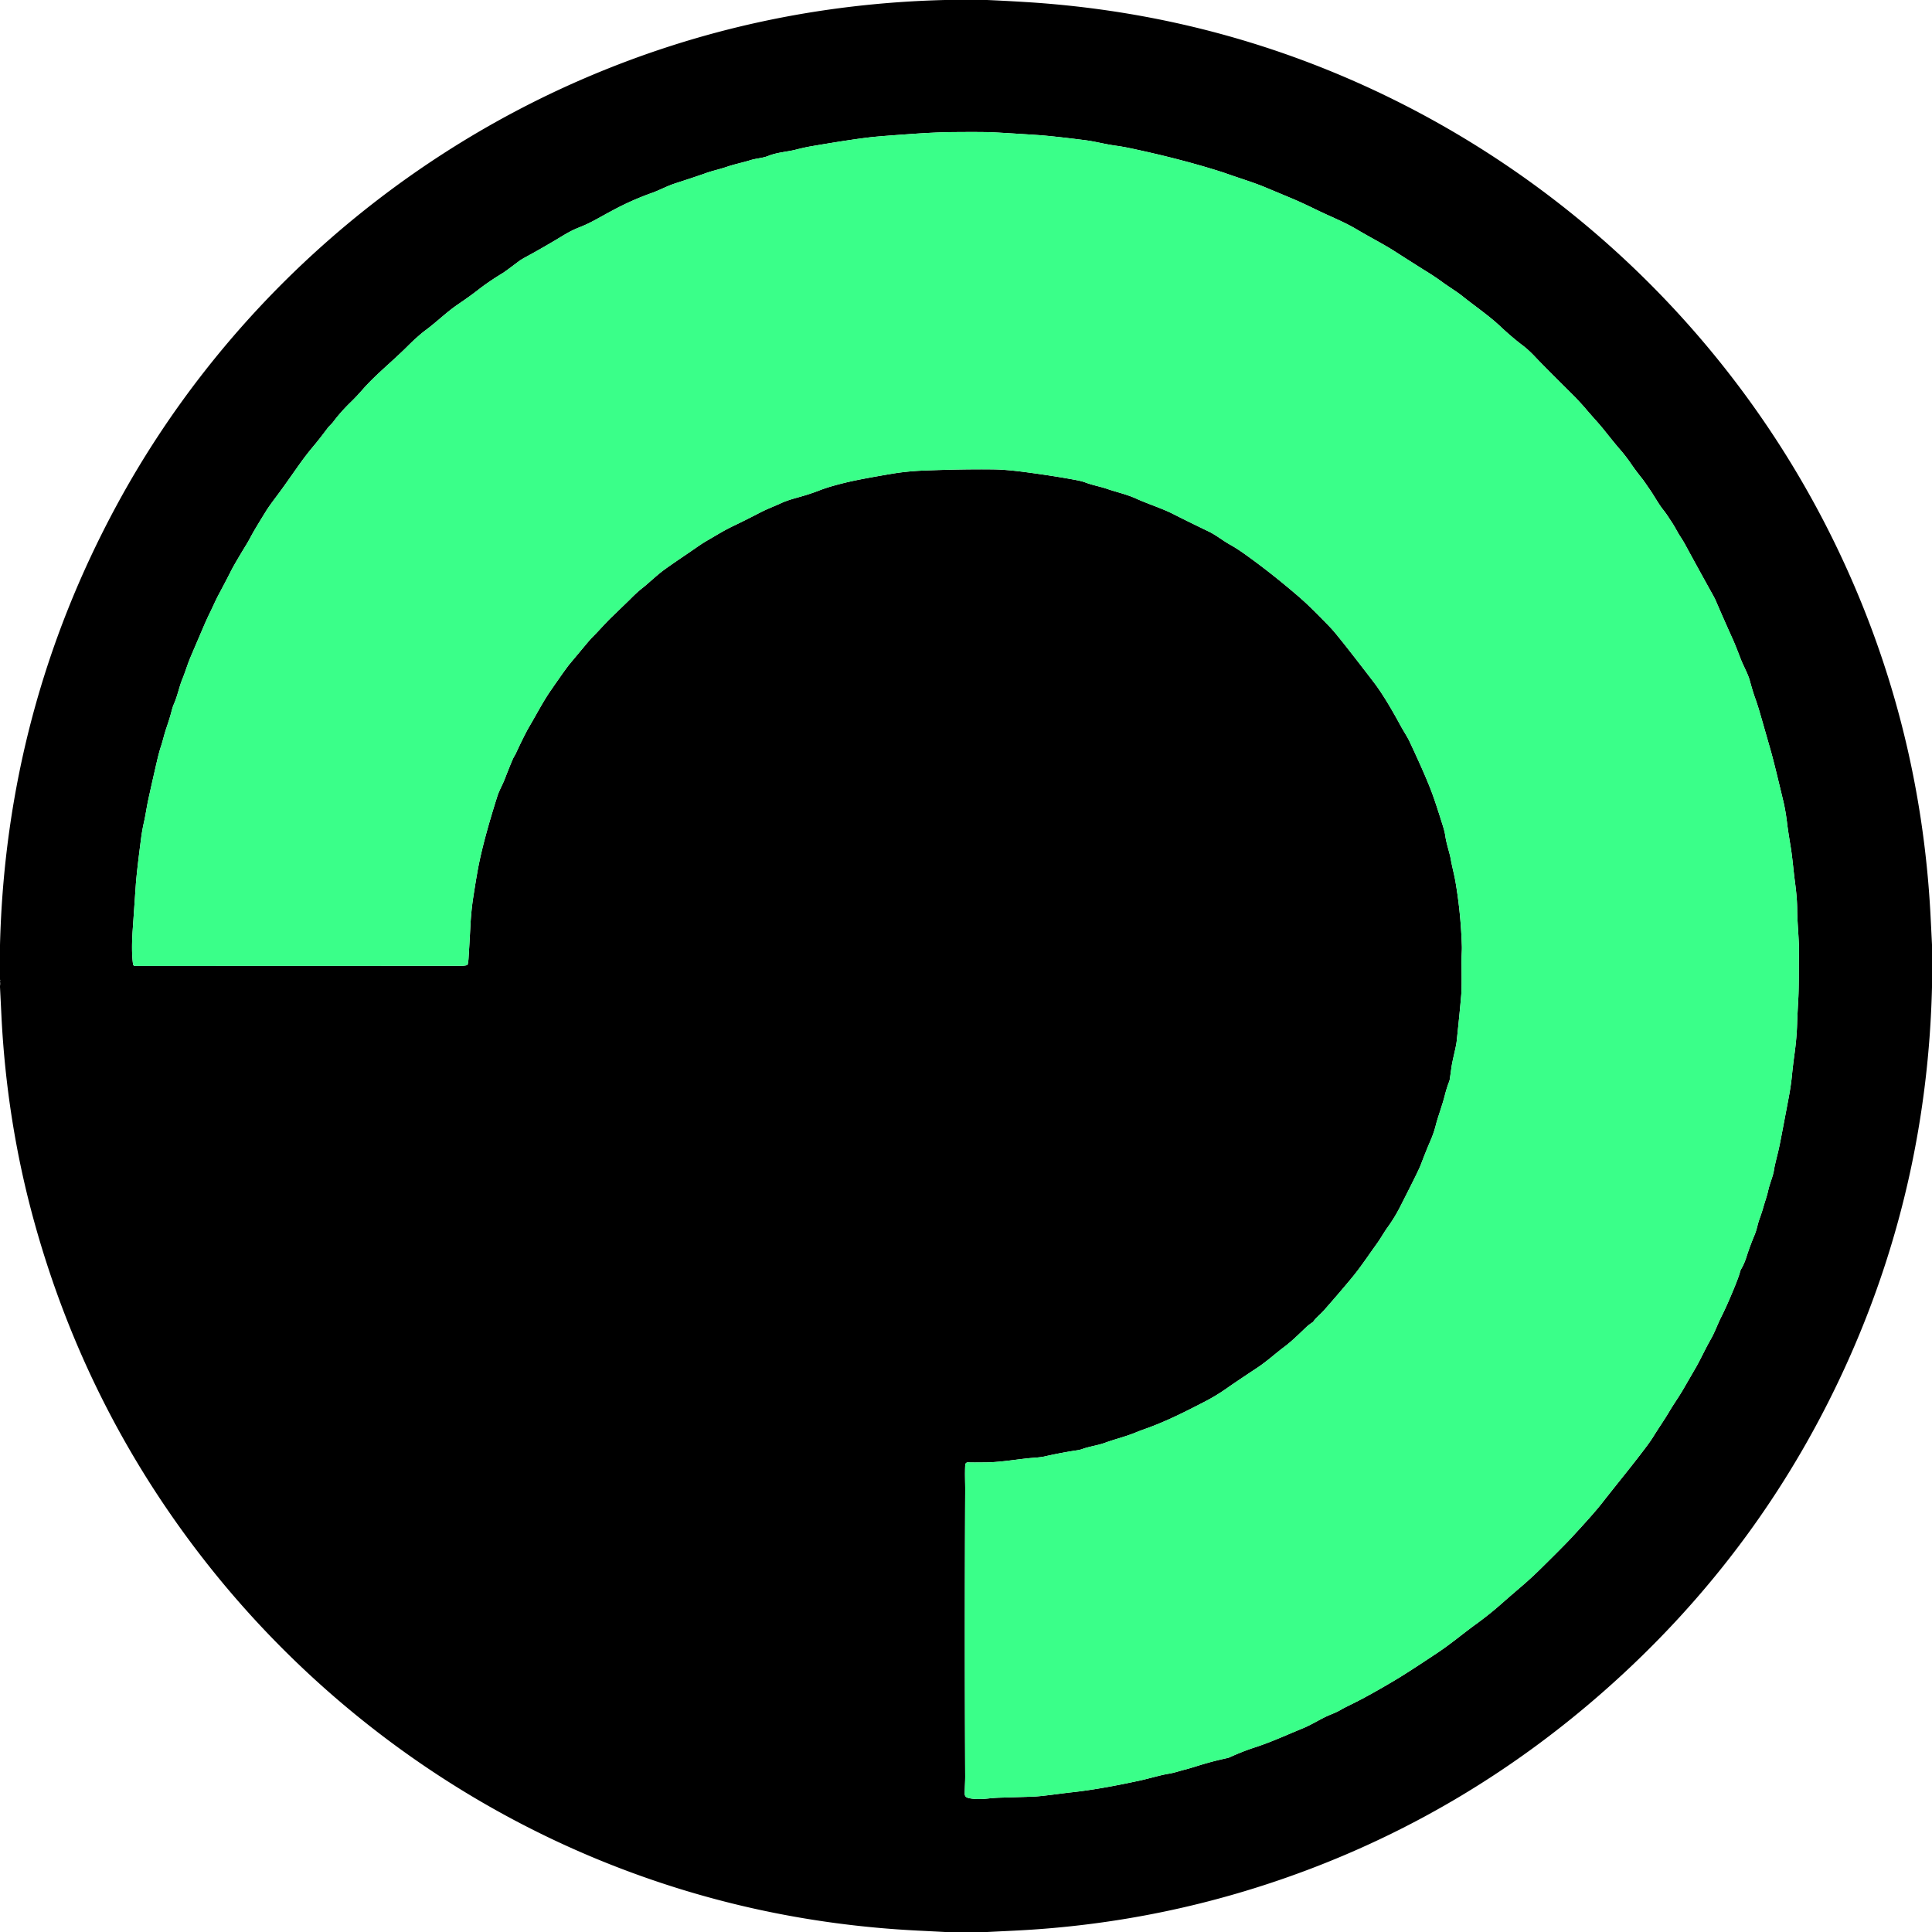 <svg xmlns="http://www.w3.org/2000/svg" viewBox="0 0 1500 1500"><path d="M734.27 0h32.02q15.04.66 30.07 1.59 125.6 7.75 239.42 54.77c169.15 69.87 308.28 200.31 388.56 364.99q66.5 136.4 74.5 289.16.6 11.52 1.16 23.05v32.34q-.02.19 0 .39-3.67 150.78-63.37 286.02-66.71 151.12-191.79 261.09-103.54 91.02-230.38 138.66-109.78 41.24-227.25 46.91-10.37.5-20.75 1.03h-32.72q-10.56-.56-21.12-1.08-129.73-6.49-247.91-55.04c-120.94-49.69-227.26-131.18-307.06-233.83Q66.81 1093.19 26.92 949.82 5.07 871.28 1.05 787.42.54 776.9 0 766.38v-1.01q.31-1.68 0-3.38v-.11q.33-.9 0-1.29V733.66q4.61-182.28 90.39-341c80.19-148.38 210.44-266.55 365.29-332.67Q587.59 3.67 733.62 0h.65Zm17.01 1395.77c4.52 1.39 11.49 1.06 15.75.6q5.08-.54 9.48-.67 24.58-.7 27.73-.92c7.23-.49 19.63-2.35 28.03-3.26 16.95-1.84 35.14-5.33 51.66-8.87 8.36-1.8 16.96-4.5 23.63-5.56 4.45-.71 8.25-2.17 13.15-3.36q2.17-.53 9.75-2.9 10.95-3.43 22.72-5.94a5.27 5.04-61.5 0 0 1.03-.33q10.69-4.82 18.87-7.49c14-4.55 22.55-8.68 38.59-15.28 7.24-2.98 14.44-7.79 21.38-10.57q5.94-2.37 9.13-4.43.5-.32 9.07-4.57 12.32-6.12 31.95-17.79 10.07-5.99 33.46-21.61c9.7-6.48 20.45-15.43 28.61-21.32q11.12-8.04 20.88-16.71 4.04-3.6 15.33-13.28 7.47-6.41 14.89-13.72 17.55-17.29 23.25-23.42 17.54-18.91 23.71-26.79c13.95-17.81 24-29.82 35.29-44.92q3.18-4.26 5.11-7.41c3.92-6.38 8.76-13.3 12.08-18.97 3.6-6.15 7.47-11.43 11.01-17.55q10.36-17.87 10.5-18.14c4.15-7.62 6.86-13.64 11.09-21.08 3.03-5.31 5.1-11.38 7.8-16.69q4.29-8.48 9.78-21.8 4.14-10.04 4.99-13.59a7.65 7.49-23.8 0 1 .84-2.1q2.41-4.05 4.16-9.58c2.08-6.53 4.36-12.38 6.37-17.19 1.66-3.97 2.21-7.96 3.58-11.75q1.96-5.46 2.9-8.76c1.69-5.96 2.96-9.04 4.07-14.07 1.16-5.21 3.8-11.06 4.44-15.75q.36-2.66 2.94-12.98 1.1-4.41 2.74-12.99 4.95-25.99 5.81-30.6 1.69-9.07 2.43-16.65.71-7.43 1.99-16.75 1.68-12.23 2.02-23.21.21-6.82.91-19.23c.62-11 .28-27.04.5-35.28.28-10.34-1.26-22.86-1.35-34.14-.06-7.63-.71-13.94-1.84-22.54-1.11-8.5-1.87-18.19-3.28-26.74q-1.97-11.82-2.65-17.53-1.17-9.85-2.97-17.43-6.85-28.76-9.32-37.66-1.74-6.22-8.96-31.29-1.64-5.7-4.01-12.31-1.47-4.12-3.74-12.41c-1.5-5.47-4.91-11.32-6.9-16.44-2.89-7.4-4.34-11.35-6.84-16.88q-6.19-13.7-12.62-28.62-.84-1.94-2.35-4.66-12.3-22.15-21.57-39.26-1.44-2.67-3.93-6.45c-1.93-2.94-3.89-7.02-6.25-10.55-2.3-3.46-3.94-6.23-6.72-9.74-3.73-4.69-6.91-10.64-10.18-15.41q-5.31-7.72-5.93-8.49-5.05-6.27-8.87-11.85-4.25-6.2-9.12-11.75-3.34-3.82-11.15-13.64c-5.07-6.39-8.88-10.19-14.87-17.25q-4.93-5.81-11.73-12.54-20.34-20.13-27.37-27.62-5.3-5.65-10.06-9.25-8.17-6.16-17.69-15.1c-8.55-8.02-20.18-15.99-28.48-22.67-5.24-4.21-10.67-7.34-16.34-11.49q-5.6-4.1-12.45-8.31-5.63-3.47-25.02-15.88c-7.7-4.93-19.72-11.15-28.05-16.15-10.43-6.26-20.94-10.23-32.12-15.7q-11.42-5.58-19.69-9.04-16.45-6.88-20.24-8.45c-8.94-3.7-18.63-6.62-28.53-10.1q-8.23-2.9-21.74-6.77-25.67-7.36-55.3-13.57-5-1.05-9.81-1.7c-8.45-1.13-16.33-3.34-24.5-4.37q-25.7-3.25-36.89-3.98-22.46-1.46-33.5-2.05-8.02-.42-32.55-.19-12.64.11-31.37 1.43-24.29 1.69-31.33 2.48-15.85 1.78-47.31 7.2-4.5.78-11.82 2.64c-5.85 1.49-14.11 1.98-20.72 4.67-4.63 1.88-9.36 1.89-14.12 3.4-5.47 1.73-12.26 3.08-17.99 5.05-6.04 2.07-11.4 3.11-16.96 5.13q-6.05 2.19-23.97 8.01c-5.35 1.74-12 5.27-17.45 7.2q-15.16 5.36-29.92 13.24c-12.67 6.76-17.48 10.01-26.94 13.69q-5.51 2.15-12.29 6.26-15.48 9.38-28.63 16.48-.83.45-3.04 1.74-1.36.78-2.89 1.94-10.31 7.78-12.01 8.81-10.98 6.65-19.35 13.2c-5.9 4.62-11.36 8.29-16.69 11.98-7.59 5.25-15.96 13.31-23.78 19.1-4.86 3.61-10.35 8.77-14.67 13.07-11.51 11.48-24.33 21.63-34.39 33.13q-4.78 5.47-9.13 9.68-7.85 7.61-13.68 15.41c-1.19 1.59-3.26 3.37-4.27 4.72q-6.26 8.41-11.06 14.11-5.53 6.54-10.93 14.15c-9.25 13.01-12.08 17.29-19.1 26.6q-4.63 6.14-6.93 9.88-7.74 12.52-10.13 16.81-1.18 2.11-2.38 4.34-1.35 2.52-2.43 4.29-9.19 15.03-11.94 20.43-4.89 9.64-9.42 18.06c-2.95 5.48-4.69 9.79-7.13 14.71q-2.3 4.62-5.09 11.14-5.58 13.03-9.86 23.07c-2.7 6.36-4.1 11.6-6.56 17.57-2.41 5.87-3.67 12.84-6.53 19.29q-.95 2.14-2.05 6.45-1.09 4.23-3.7 11.92c-1.88 5.53-2.81 10.13-4.44 14.98q-1.29 3.85-3.02 11.3-3.5 15.16-6.59 29.22c-1.35 6.19-2.09 11.93-3.23 16.95q-1.53 6.7-2.32 12.72-3.29 24.9-4.16 36.29-.04.53-2.46 35.68c-.62 8.99-.8 19.31.3 26.47a1.56 1.55-4.3 0 0 1.54 1.32q139.83-.09 252.71-.08 2.64 0 4.82-.52a1.03 1.02-.5 0 0 .76-.77q.47-2.13.61-4.36.84-13.22 1.44-25.11.61-11.97 2.19-22.22 2.32-14.98 3.75-22.59 4.07-21.72 15.14-56.55c1.16-3.65 3.87-8.48 5.44-12.5q4.51-11.55 6.42-15.9c.68-1.56 1.82-3.21 2.44-4.57q6.67-14.41 10.35-20.66c5.91-10.04 10.58-19.23 16.71-28.11q11.8-17.09 14.54-20.38.62-.74 12.34-14.79 3.96-4.74 5.73-6.49c5.34-5.29 9.27-10.09 14.97-15.58q13.22-12.74 13.76-13.29 5.54-5.69 9.94-9.08c4.08-3.14 11.11-9.98 17.13-14.32 8.07-5.83 16.52-11.35 24.39-16.84q5.01-3.5 8.25-5.36c8.17-4.71 13.41-8.11 21.44-11.91q7.73-3.66 20.25-10.15c5.39-2.8 10.97-4.8 16.27-7.29q4.31-2.02 12.63-4.3 9.31-2.54 17.03-5.56c7.14-2.79 16.67-5.2 22.76-6.6q10.32-2.38 33.22-6.24 11.8-2 24.53-2.5 30.63-1.22 54.68-.91 9.64.12 24.25 2.05 22.77 3.02 39.53 6.18 4.69.88 7.1 1.8c6.19 2.37 11.64 3.16 17.58 5.22 6.46 2.25 15.09 4.16 22.38 7.51 8.52 3.91 19.83 7.44 28.62 11.92q9.95 5.07 27.74 13.67c5.49 2.65 10.97 7.1 16.19 10q5.18 2.86 11.33 7.25 20.48 14.58 41.37 32.54 6.88 5.91 14.32 13.35 9.98 9.96 13.54 14.11 6.96 8.1 31.12 39.61 8.66 11.29 20.67 33.45c2.27 4.19 5.38 8.89 6.96 12.25q11.87 25.21 17.14 39.03 3.02 7.94 9 27.11 1.37 4.42 1.78 7.38c.89 6.52 3.38 13.08 4.31 18.47.97 5.67 2.57 11.19 3.65 17.53q4.17 24.51 4.93 50.12c.09 3.04-.36 7.81-.31 12q.27 19.74-.18 25.26-1.06 12.75-3.54 35.98c-.56 5.26-3.14 13.97-4.06 20.47q-1.23 8.76-1.36 9.46a10.15 9.8-30 0 1-.5 1.74q-1.86 4.79-3.29 10.44c-2.06 8.14-5.47 17.02-7.08 23.45q-1.52 6.04-4.47 12.76-2.68 6.08-7.27 18.13-1.24 3.27-9.49 19.6 0 .01-6.46 12.77-4.08 8.05-9.86 16.11c-2.82 3.93-5.32 8.46-7.81 11.93-8.27 11.51-13.17 19.09-20.51 27.89q-11.29 13.53-21.17 24.64c-2.66 3-5.81 5.34-7.82 8.2a3.5 3.43.6 0 1-1 .96q-2.69 1.75-4.8 3.75c-5.55 5.26-10.92 10.69-17.02 15.24-6.66 4.96-13.22 11.06-20.8 16.08q-17.51 11.6-22.99 15.49-8.56 6.07-17.63 10.77c-15.59 8.08-30.46 15.58-46.15 21.15q-4.45 1.59-7.95 3.02c-7.77 3.18-16.36 5.23-23.33 7.81-5.82 2.15-12.24 2.88-18.03 4.98a17.89 17.83-59.1 0 1-3.32.84q-12.77 1.9-25.79 4.86-2.84.65-8.83 1.08c-10.58.77-24.16 3.35-36.01 3.52q-11.71.16-14.19 0-2.45-.16-2.59 2.18c-.36 6.35 0 14.36-.02 18.89q-.53 111.64-.01 222.71c.01 3.92-.3 8.28-.36 13.34q-.03 2.57 2.27 3.27Z"/><path fill="#3aff89" d="M751.28 1395.77q-2.3-.7-2.27-3.27c.06-5.06.37-9.42.36-13.34q-.52-111.07.01-222.71c.02-4.53-.34-12.54.02-18.89q.14-2.34 2.59-2.18 2.48.16 14.19 0c11.85-.17 25.43-2.75 36.01-3.52q5.99-.43 8.83-1.08 13.02-2.96 25.79-4.86a17.89 17.83-59.1 0 0 3.32-.84c5.79-2.1 12.21-2.83 18.03-4.98 6.97-2.58 15.56-4.63 23.33-7.81q3.5-1.43 7.95-3.02c15.69-5.57 30.56-13.07 46.15-21.15q9.07-4.7 17.63-10.77 5.48-3.89 22.99-15.49c7.58-5.02 14.14-11.12 20.8-16.08 6.1-4.55 11.47-9.98 17.02-15.24q2.11-2 4.8-3.75a3.5 3.43.6 0 0 1-.96c2.01-2.86 5.16-5.2 7.82-8.2q9.88-11.11 21.17-24.64c7.34-8.8 12.24-16.38 20.51-27.89 2.49-3.47 4.99-8 7.81-11.93q5.78-8.06 9.86-16.11 6.46-12.76 6.46-12.77 8.25-16.33 9.49-19.6 4.59-12.05 7.27-18.13 2.95-6.72 4.47-12.76c1.61-6.43 5.02-15.31 7.08-23.45q1.43-5.65 3.29-10.44a10.15 9.8-30 0 0 .5-1.74q.13-.7 1.36-9.46c.92-6.5 3.5-15.21 4.06-20.47q2.48-23.23 3.54-35.98.45-5.52.18-25.26c-.05-4.19.4-8.96.31-12q-.76-25.61-4.93-50.12c-1.08-6.34-2.68-11.86-3.65-17.53-.93-5.39-3.42-11.95-4.31-18.47q-.41-2.96-1.78-7.38-5.98-19.17-9-27.11-5.27-13.82-17.14-39.03c-1.58-3.36-4.69-8.06-6.96-12.25q-12.01-22.16-20.67-33.45-24.16-31.51-31.12-39.61-3.56-4.15-13.54-14.11-7.44-7.44-14.32-13.35-20.89-17.96-41.37-32.54-6.15-4.39-11.33-7.25c-5.22-2.9-10.7-7.35-16.19-10q-17.79-8.6-27.74-13.67c-8.79-4.48-20.1-8.01-28.62-11.92-7.29-3.35-15.92-5.26-22.38-7.51-5.94-2.06-11.39-2.85-17.58-5.22q-2.41-.92-7.1-1.8-16.76-3.16-39.53-6.18-14.61-1.93-24.25-2.05-24.05-.31-54.68.91-12.73.5-24.53 2.5-22.9 3.86-33.22 6.24c-6.09 1.4-15.62 3.81-22.76 6.6q-7.72 3.02-17.03 5.56-8.32 2.28-12.63 4.3c-5.3 2.49-10.88 4.49-16.27 7.29q-12.52 6.49-20.25 10.15c-8.03 3.8-13.27 7.2-21.44 11.91q-3.24 1.86-8.25 5.36c-7.87 5.49-16.32 11.01-24.39 16.84-6.02 4.34-13.05 11.18-17.13 14.32q-4.4 3.39-9.94 9.08-.54.55-13.76 13.29c-5.7 5.49-9.63 10.29-14.97 15.58q-1.77 1.75-5.73 6.49-11.72 14.05-12.34 14.79-2.74 3.29-14.54 20.38c-6.13 8.88-10.8 18.07-16.71 28.11q-3.68 6.25-10.35 20.66c-.62 1.36-1.76 3.01-2.44 4.57q-1.91 4.35-6.42 15.9c-1.57 4.02-4.28 8.85-5.44 12.5q-11.07 34.83-15.14 56.55-1.43 7.61-3.75 22.59-1.58 10.25-2.19 22.22-.6 11.89-1.44 25.11-.14 2.23-.61 4.36a1.03 1.02-.5 0 1-.76.77q-2.18.52-4.82.52-112.88-.01-252.71.08a1.56 1.55-4.3 0 1-1.54-1.32c-1.1-7.16-.92-17.48-.3-26.47q2.42-35.15 2.46-35.68.87-11.39 4.16-36.29.79-6.02 2.32-12.72c1.14-5.02 1.88-10.76 3.23-16.95q3.09-14.06 6.59-29.22 1.73-7.45 3.02-11.3c1.63-4.85 2.56-9.45 4.44-14.98q2.61-7.69 3.7-11.92 1.1-4.31 2.05-6.45c2.86-6.45 4.12-13.42 6.53-19.29 2.46-5.97 3.86-11.21 6.56-17.57q4.28-10.04 9.86-23.07 2.79-6.52 5.09-11.14c2.44-4.92 4.18-9.23 7.13-14.71q4.53-8.42 9.42-18.06 2.75-5.4 11.94-20.43 1.08-1.77 2.43-4.29 1.2-2.23 2.38-4.34 2.39-4.29 10.13-16.81 2.3-3.74 6.93-9.88c7.02-9.31 9.85-13.59 19.1-26.6q5.4-7.61 10.93-14.15 4.8-5.7 11.06-14.11c1.01-1.35 3.08-3.13 4.27-4.72q5.83-7.8 13.68-15.41 4.35-4.21 9.13-9.68c10.06-11.5 22.88-21.65 34.39-33.13 4.32-4.3 9.81-9.46 14.67-13.07 7.82-5.79 16.19-13.85 23.78-19.1 5.33-3.69 10.79-7.36 16.69-11.98q8.37-6.55 19.35-13.2 1.7-1.03 12.01-8.81 1.53-1.16 2.89-1.94 2.21-1.29 3.04-1.74 13.15-7.1 28.63-16.48 6.78-4.11 12.29-6.26c9.46-3.68 14.27-6.93 26.94-13.69q14.76-7.88 29.92-13.24c5.45-1.93 12.1-5.46 17.45-7.2q17.92-5.82 23.97-8.01c5.56-2.02 10.92-3.06 16.96-5.13 5.73-1.97 12.52-3.32 17.99-5.05 4.76-1.51 9.49-1.52 14.12-3.4 6.61-2.69 14.87-3.18 20.72-4.67q7.32-1.86 11.82-2.64 31.46-5.42 47.31-7.2 7.04-.79 31.33-2.48 18.73-1.32 31.37-1.43 24.53-.23 32.55.19 11.04.59 33.5 2.05 11.19.73 36.89 3.98c8.17 1.03 16.05 3.24 24.5 4.37q4.81.65 9.81 1.7 29.63 6.21 55.3 13.57 13.51 3.87 21.74 6.77c9.9 3.48 19.59 6.4 28.53 10.1q3.79 1.57 20.24 8.45 8.27 3.46 19.69 9.04c11.18 5.47 21.69 9.44 32.12 15.7 8.33 5 20.35 11.22 28.05 16.15q19.39 12.41 25.02 15.88 6.85 4.21 12.45 8.31c5.67 4.15 11.1 7.28 16.34 11.49 8.3 6.68 19.93 14.65 28.48 22.67q9.52 8.94 17.69 15.1 4.76 3.6 10.06 9.25 7.03 7.49 27.37 27.62 6.8 6.73 11.73 12.54c5.99 7.06 9.8 10.86 14.87 17.25q7.81 9.82 11.15 13.64 4.87 5.55 9.12 11.75 3.82 5.58 8.87 11.85.62.77 5.93 8.49c3.27 4.77 6.45 10.72 10.18 15.41 2.78 3.51 4.42 6.28 6.72 9.74 2.36 3.53 4.32 7.61 6.25 10.55q2.49 3.78 3.93 6.45 9.27 17.11 21.57 39.26 1.51 2.72 2.35 4.66 6.43 14.92 12.62 28.62c2.5 5.53 3.95 9.48 6.84 16.88 1.99 5.12 5.4 10.97 6.9 16.44q2.27 8.29 3.74 12.41 2.37 6.61 4.01 12.31 7.22 25.07 8.96 31.29 2.47 8.9 9.32 37.66 1.8 7.58 2.97 17.43.68 5.71 2.65 17.53c1.41 8.55 2.17 18.24 3.28 26.74 1.13 8.6 1.78 14.91 1.84 22.54.09 11.28 1.63 23.8 1.35 34.14-.22 8.24.12 24.28-.5 35.28q-.7 12.41-.91 19.23-.34 10.98-2.02 23.21-1.28 9.32-1.99 16.75-.74 7.58-2.43 16.65-.86 4.61-5.81 30.6-1.64 8.58-2.74 12.99-2.58 10.32-2.94 12.98c-.64 4.69-3.28 10.54-4.44 15.75-1.11 5.03-2.38 8.11-4.07 14.07q-.94 3.3-2.9 8.76c-1.37 3.79-1.92 7.78-3.58 11.75-2.01 4.81-4.29 10.66-6.37 17.19q-1.75 5.53-4.16 9.58a7.65 7.49-23.8 0 0-.84 2.1q-.85 3.55-4.99 13.59-5.49 13.32-9.78 21.8c-2.7 5.31-4.77 11.38-7.8 16.69-4.23 7.44-6.94 13.46-11.09 21.08q-.14.27-10.5 18.14c-3.54 6.12-7.41 11.4-11.01 17.55-3.32 5.67-8.16 12.59-12.08 18.97q-1.93 3.15-5.11 7.41c-11.29 15.1-21.34 27.11-35.29 44.92q-6.17 7.88-23.71 26.79-5.7 6.13-23.25 23.42-7.42 7.31-14.89 13.72-11.29 9.68-15.33 13.28-9.76 8.67-20.88 16.71c-8.16 5.89-18.91 14.84-28.61 21.32q-23.39 15.62-33.46 21.61-19.63 11.67-31.95 17.79-8.57 4.25-9.07 4.57-3.19 2.06-9.13 4.43c-6.94 2.78-14.14 7.59-21.38 10.57-16.04 6.6-24.59 10.73-38.59 15.28q-8.18 2.67-18.87 7.49a5.27 5.04-61.5 0 1-1.03.33q-11.77 2.51-22.72 5.94-7.58 2.37-9.75 2.9c-4.9 1.19-8.7 2.65-13.15 3.36-6.67 1.06-15.27 3.76-23.63 5.56-16.52 3.54-34.71 7.03-51.66 8.87-8.4.91-20.8 2.77-28.03 3.26q-3.15.22-27.73.92-4.4.13-9.48.67c-4.26.46-11.23.79-15.75-.6Z"/></svg>